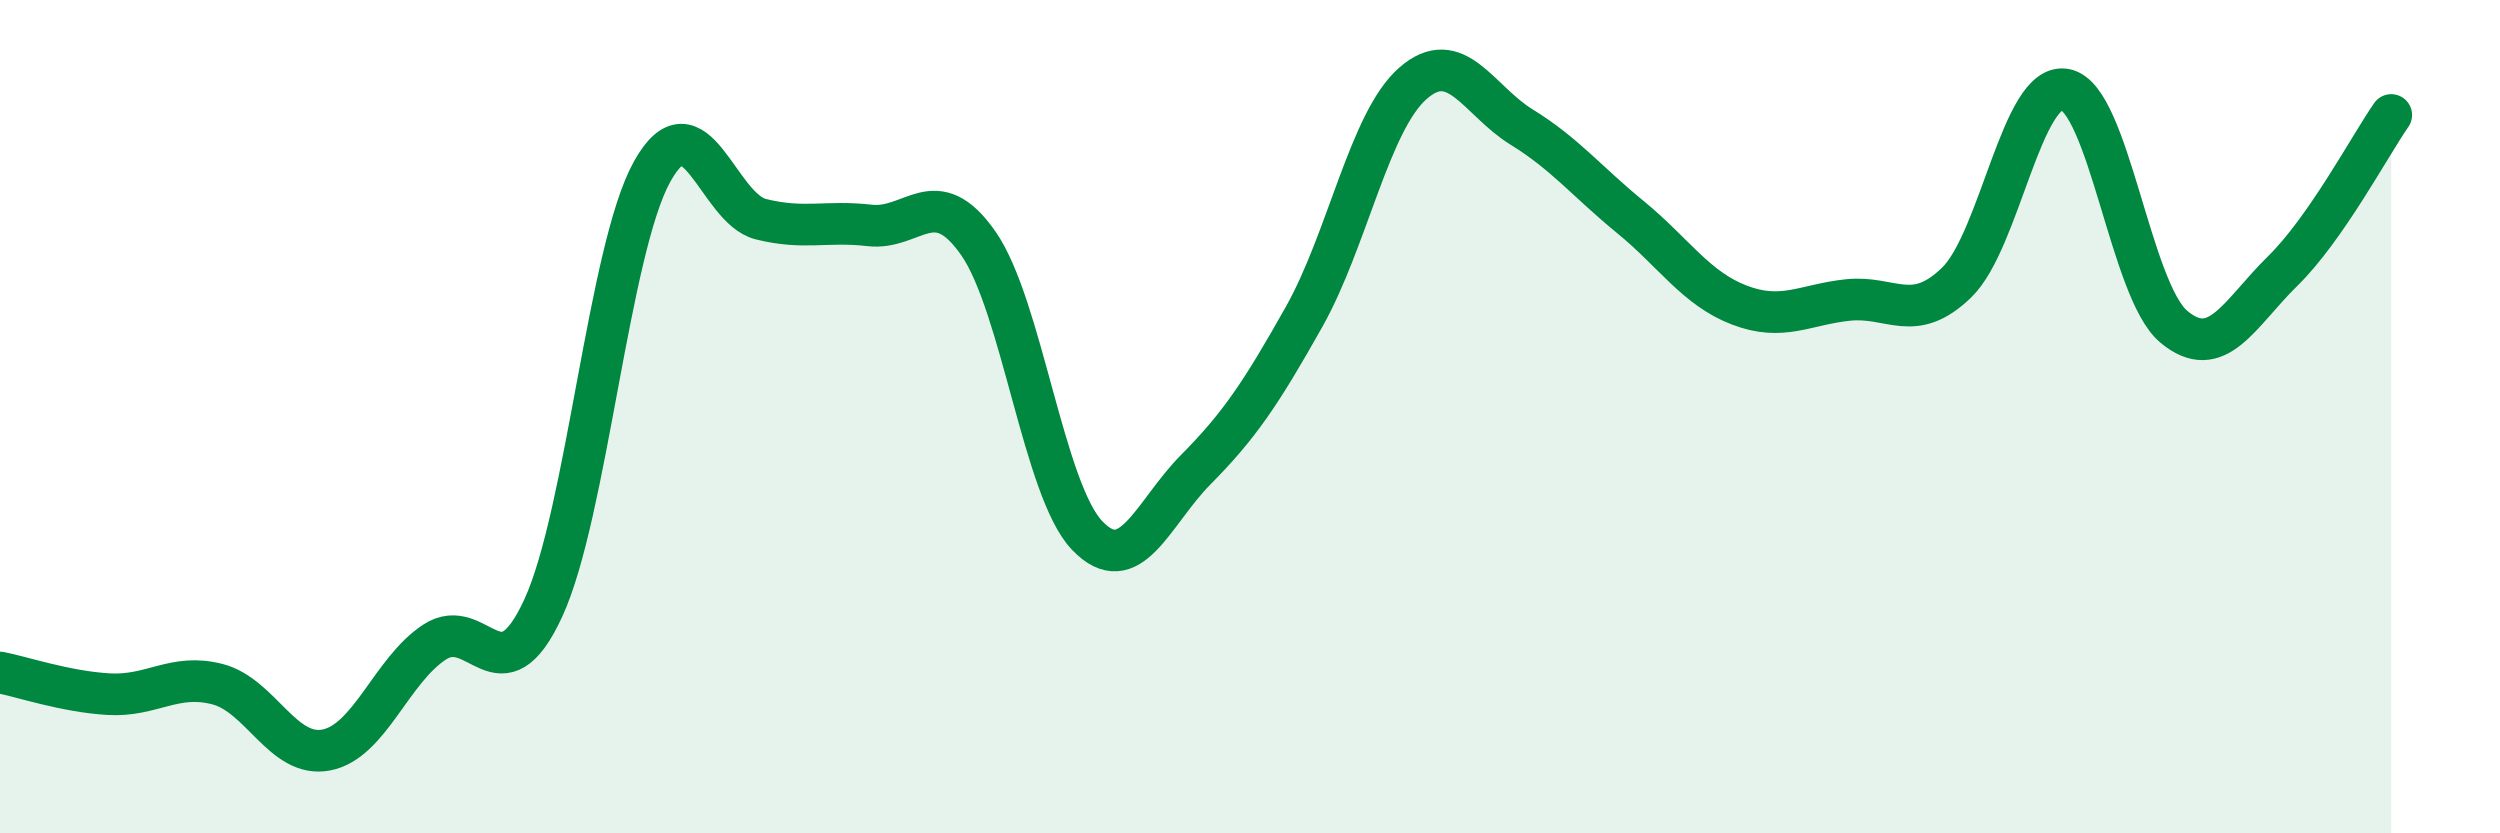 
    <svg width="60" height="20" viewBox="0 0 60 20" xmlns="http://www.w3.org/2000/svg">
      <path
        d="M 0,16.14 C 0.52,16.24 1.57,16.6 2.61,16.66 C 3.65,16.72 4.18,16.15 5.22,16.42 C 6.26,16.69 6.79,18.2 7.83,18 C 8.87,17.8 9.39,16.09 10.43,15.41 C 11.47,14.73 12,16.85 13.04,14.59 C 14.08,12.33 14.61,5.99 15.65,4.12 C 16.69,2.25 17.22,5 18.26,5.26 C 19.3,5.52 19.83,5.29 20.87,5.41 C 21.91,5.53 22.44,4.35 23.48,5.84 C 24.52,7.33 25.05,11.76 26.09,12.85 C 27.13,13.94 27.66,12.32 28.7,11.27 C 29.74,10.22 30.26,9.45 31.3,7.6 C 32.34,5.75 32.87,2.91 33.91,2 C 34.95,1.09 35.48,2.41 36.52,3.05 C 37.56,3.69 38.09,4.36 39.13,5.21 C 40.17,6.06 40.7,6.92 41.74,7.32 C 42.78,7.72 43.31,7.31 44.35,7.2 C 45.39,7.09 45.92,7.79 46.96,6.78 C 48,5.77 48.53,1.94 49.57,2.15 C 50.61,2.36 51.13,6.97 52.17,7.84 C 53.21,8.71 53.74,7.53 54.78,6.51 C 55.82,5.49 56.87,3.51 57.39,2.76L57.39 20L0 20Z"
        fill="#008740"
        opacity="0.1"
        stroke-linecap="round"
        stroke-linejoin="round"
      />
      <path
        d="M 0,16.14 C 0.52,16.24 1.57,16.6 2.61,16.66 C 3.65,16.72 4.18,16.15 5.22,16.42 C 6.26,16.69 6.79,18.2 7.83,18 C 8.87,17.8 9.39,16.09 10.43,15.41 C 11.47,14.73 12,16.85 13.04,14.59 C 14.08,12.33 14.61,5.99 15.65,4.12 C 16.69,2.25 17.22,5 18.26,5.26 C 19.3,5.52 19.83,5.29 20.87,5.41 C 21.91,5.53 22.44,4.35 23.48,5.84 C 24.52,7.33 25.05,11.76 26.09,12.85 C 27.13,13.94 27.66,12.32 28.7,11.27 C 29.74,10.22 30.26,9.45 31.3,7.6 C 32.34,5.75 32.87,2.91 33.91,2 C 34.95,1.09 35.48,2.41 36.52,3.05 C 37.56,3.69 38.09,4.36 39.13,5.21 C 40.17,6.06 40.7,6.92 41.74,7.32 C 42.78,7.72 43.31,7.31 44.35,7.2 C 45.39,7.09 45.92,7.79 46.96,6.78 C 48,5.77 48.53,1.94 49.57,2.15 C 50.61,2.36 51.13,6.97 52.17,7.84 C 53.21,8.71 53.74,7.53 54.78,6.51 C 55.82,5.49 56.87,3.51 57.39,2.76"
        stroke="#008740"
        stroke-width="1"
        fill="none"
        stroke-linecap="round"
        stroke-linejoin="round"
      />
    </svg>
  
